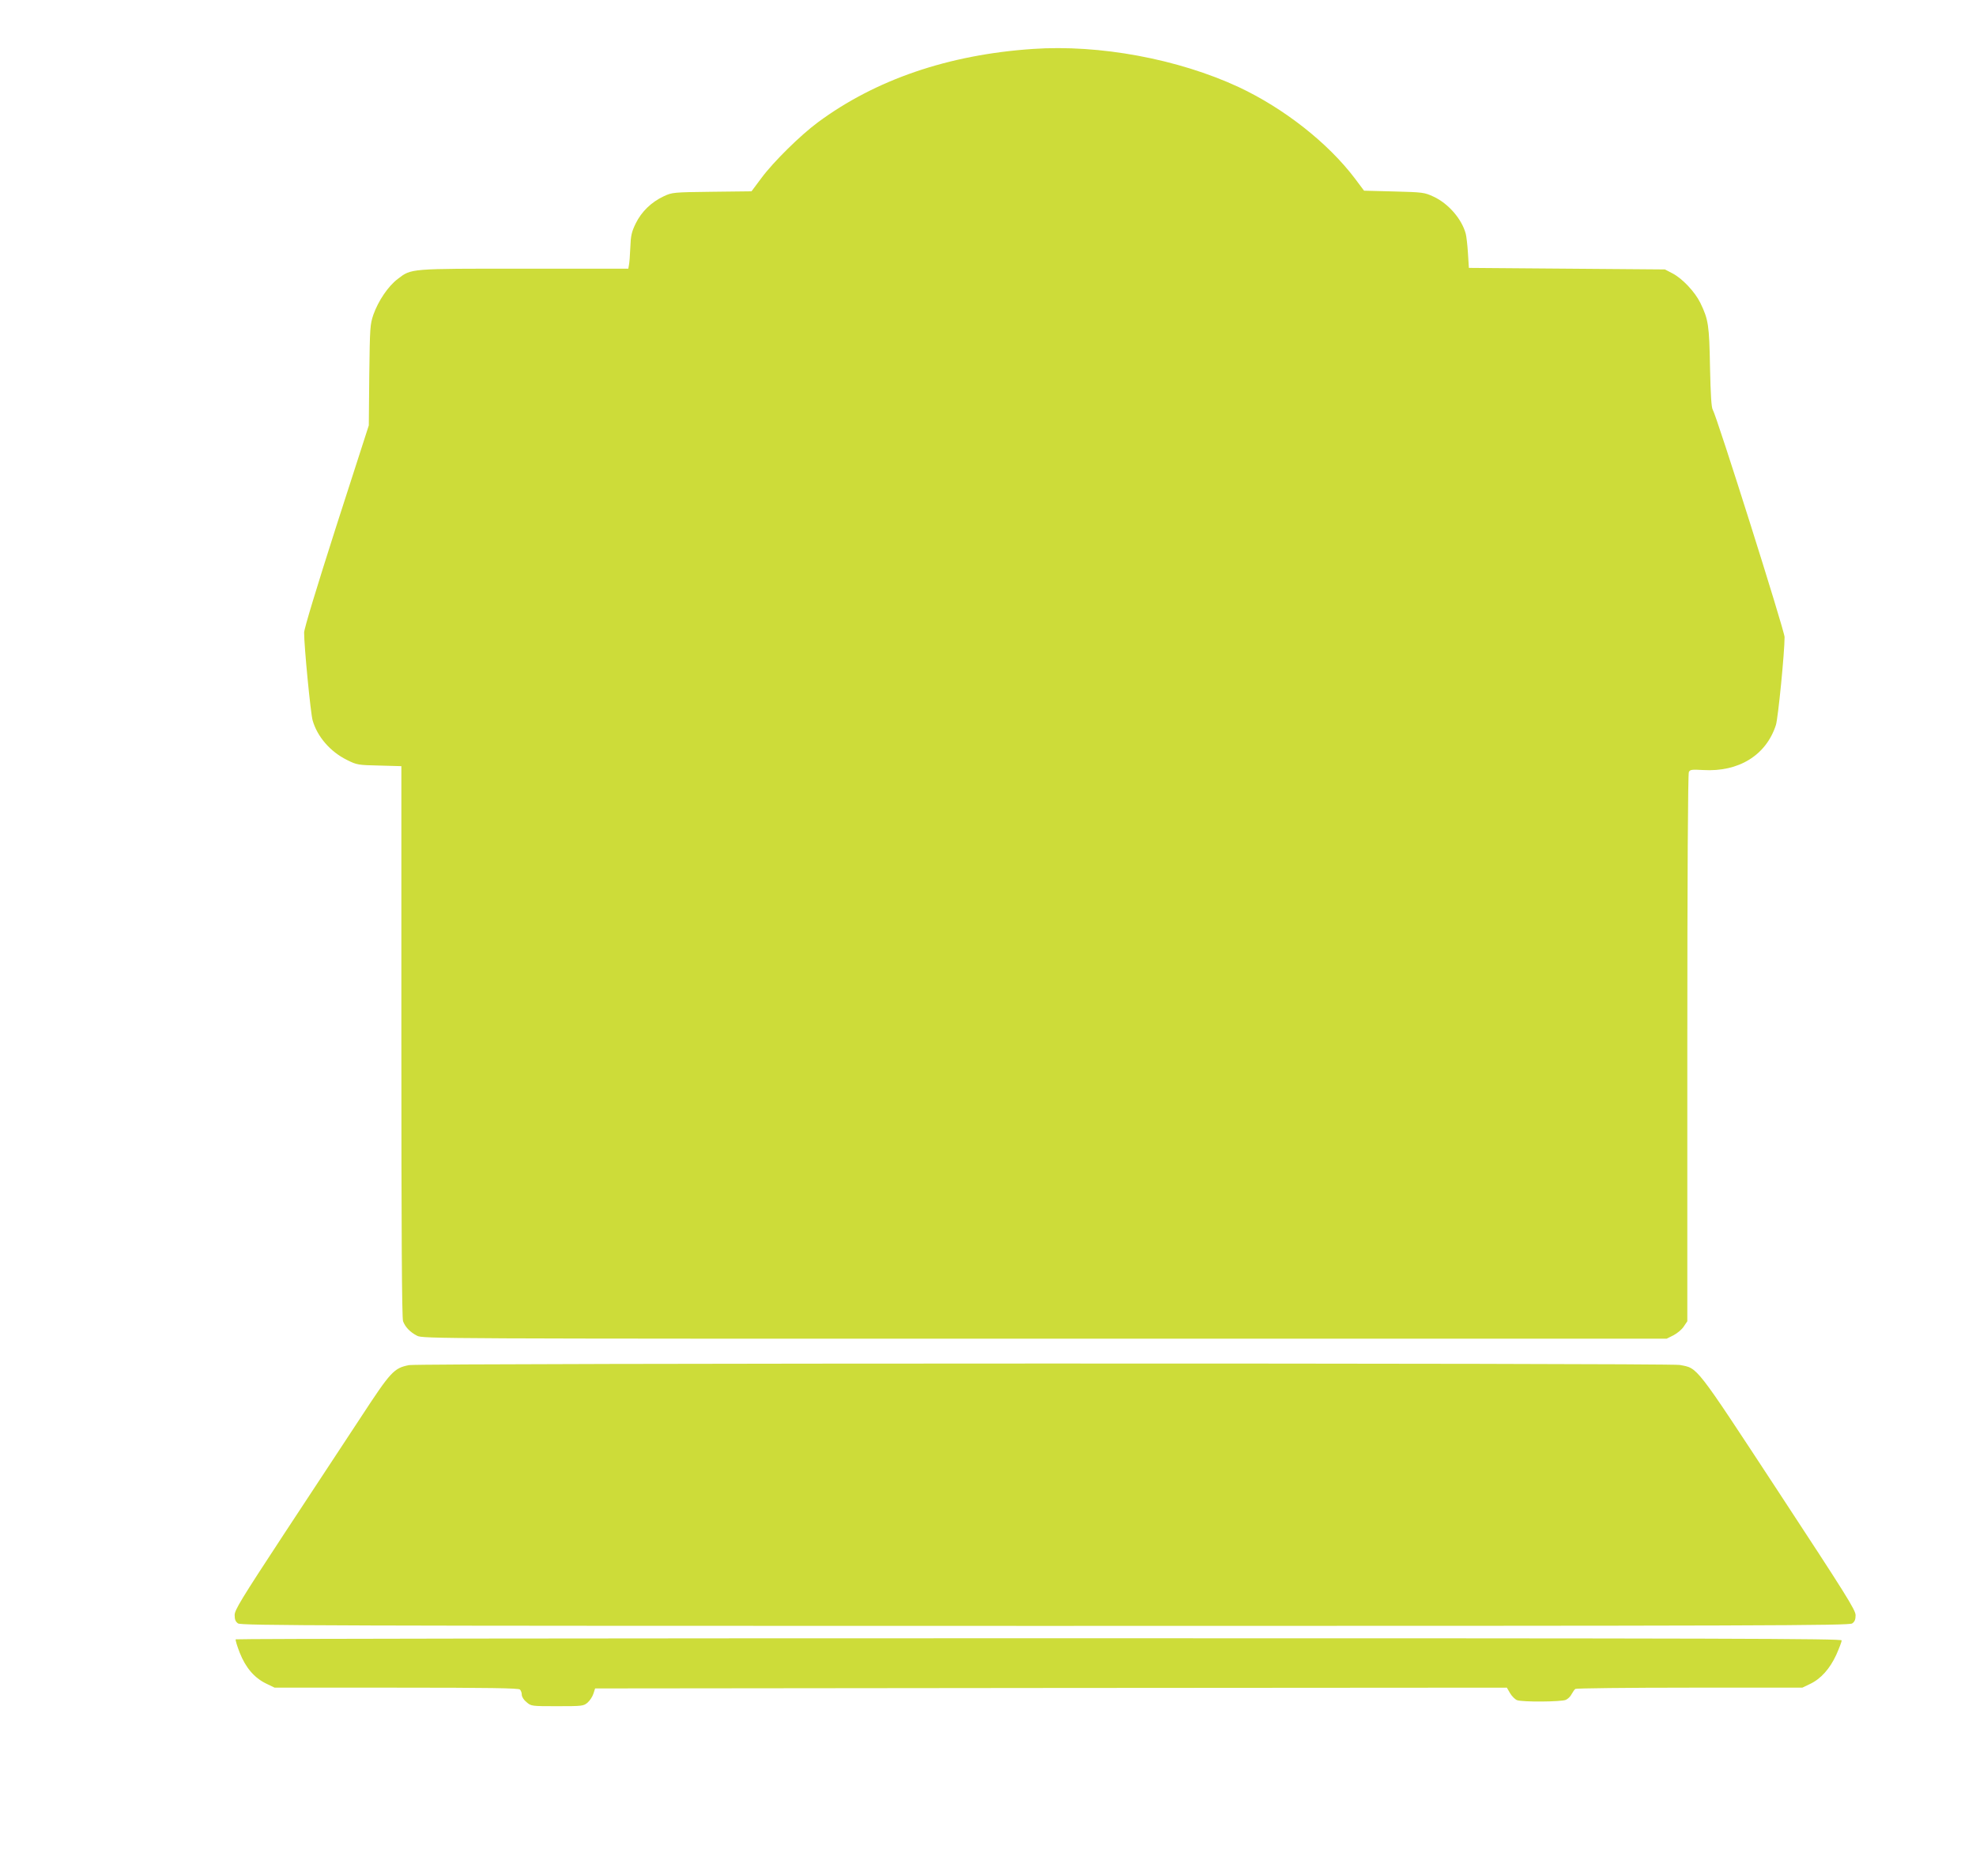 <?xml version="1.0" standalone="no"?>
<!DOCTYPE svg PUBLIC "-//W3C//DTD SVG 20010904//EN"
 "http://www.w3.org/TR/2001/REC-SVG-20010904/DTD/svg10.dtd">
<svg version="1.0" xmlns="http://www.w3.org/2000/svg"
 width="1280pt" height="1215pt" viewBox="0 0 1280 1215"
 preserveAspectRatio="xMidYMid meet">
<g transform="translate(0,1215) scale(0.1,-0.1)"
fill="#cddc39" stroke="none">
<path d="M6690 11833 c-547 -37 -1019 -199 -1393 -476 -112 -83 -286 -254
-364 -359 l-65 -87 -257 -3 c-251 -3 -257 -4 -311 -29 -81 -38 -144 -99 -182
-176 -27 -56 -32 -78 -35 -157 -2 -50 -6 -101 -9 -113 l-4 -23 -673 0 c-749 0
-731 2 -821 -67 -62 -47 -125 -141 -157 -230 -22 -65 -23 -82 -27 -393 l-3
-325 -210 -651 c-129 -403 -209 -666 -209 -691 0 -91 42 -522 55 -568 30 -106
115 -204 223 -257 64 -32 72 -33 209 -36 l143 -4 0 -1783 c0 -1239 3 -1792 11
-1812 14 -38 46 -71 91 -94 36 -19 126 -19 4065 -19 l4029 0 44 22 c25 13 55
38 67 57 l23 34 0 1769 c0 1132 4 1776 10 1788 8 16 19 17 92 13 231 -14 409
96 472 292 14 45 56 469 56 569 0 40 -439 1430 -465 1472 -9 14 -14 92 -18
275 -5 273 -10 309 -63 418 -35 71 -115 156 -179 190 l-50 26 -635 5 -635 5
-6 95 c-3 52 -10 109 -14 125 -25 96 -113 197 -208 241 -60 28 -69 29 -256 34
l-195 5 -60 80 c-175 231 -460 454 -752 591 -392 182 -902 277 -1334 247z"/>
<path d="M2650 3309 c-98 -19 -119 -42 -310 -334 -98 -148 -322 -490 -499
-758 -281 -428 -321 -494 -321 -527 0 -29 6 -43 22 -54 20 -14 533 -16 5228
-16 4695 0 5208 2 5228 16 16 11 22 25 22 53 0 34 -61 131 -498 797 -548 835
-522 801 -641 824 -68 13 -8165 12 -8231 -1z"/>
<path d="M1527 1533 c-3 -5 9 -43 26 -87 38 -96 94 -162 170 -199 l56 -27 788
0 c600 0 792 -3 801 -12 7 -7 12 -22 12 -34 0 -13 13 -34 31 -48 30 -26 32
-26 199 -26 162 0 170 1 196 23 15 13 32 39 38 58 l11 34 2953 3 2953 2 21
-36 c11 -19 32 -40 45 -45 35 -13 287 -11 316 2 14 6 31 23 38 38 8 14 18 29
24 33 5 4 339 8 740 8 l730 0 50 24 c70 33 128 98 170 189 19 43 35 85 35 93
0 12 -673 14 -5199 14 -2860 0 -5202 -3 -5204 -7z"/>
</g>
</svg>
